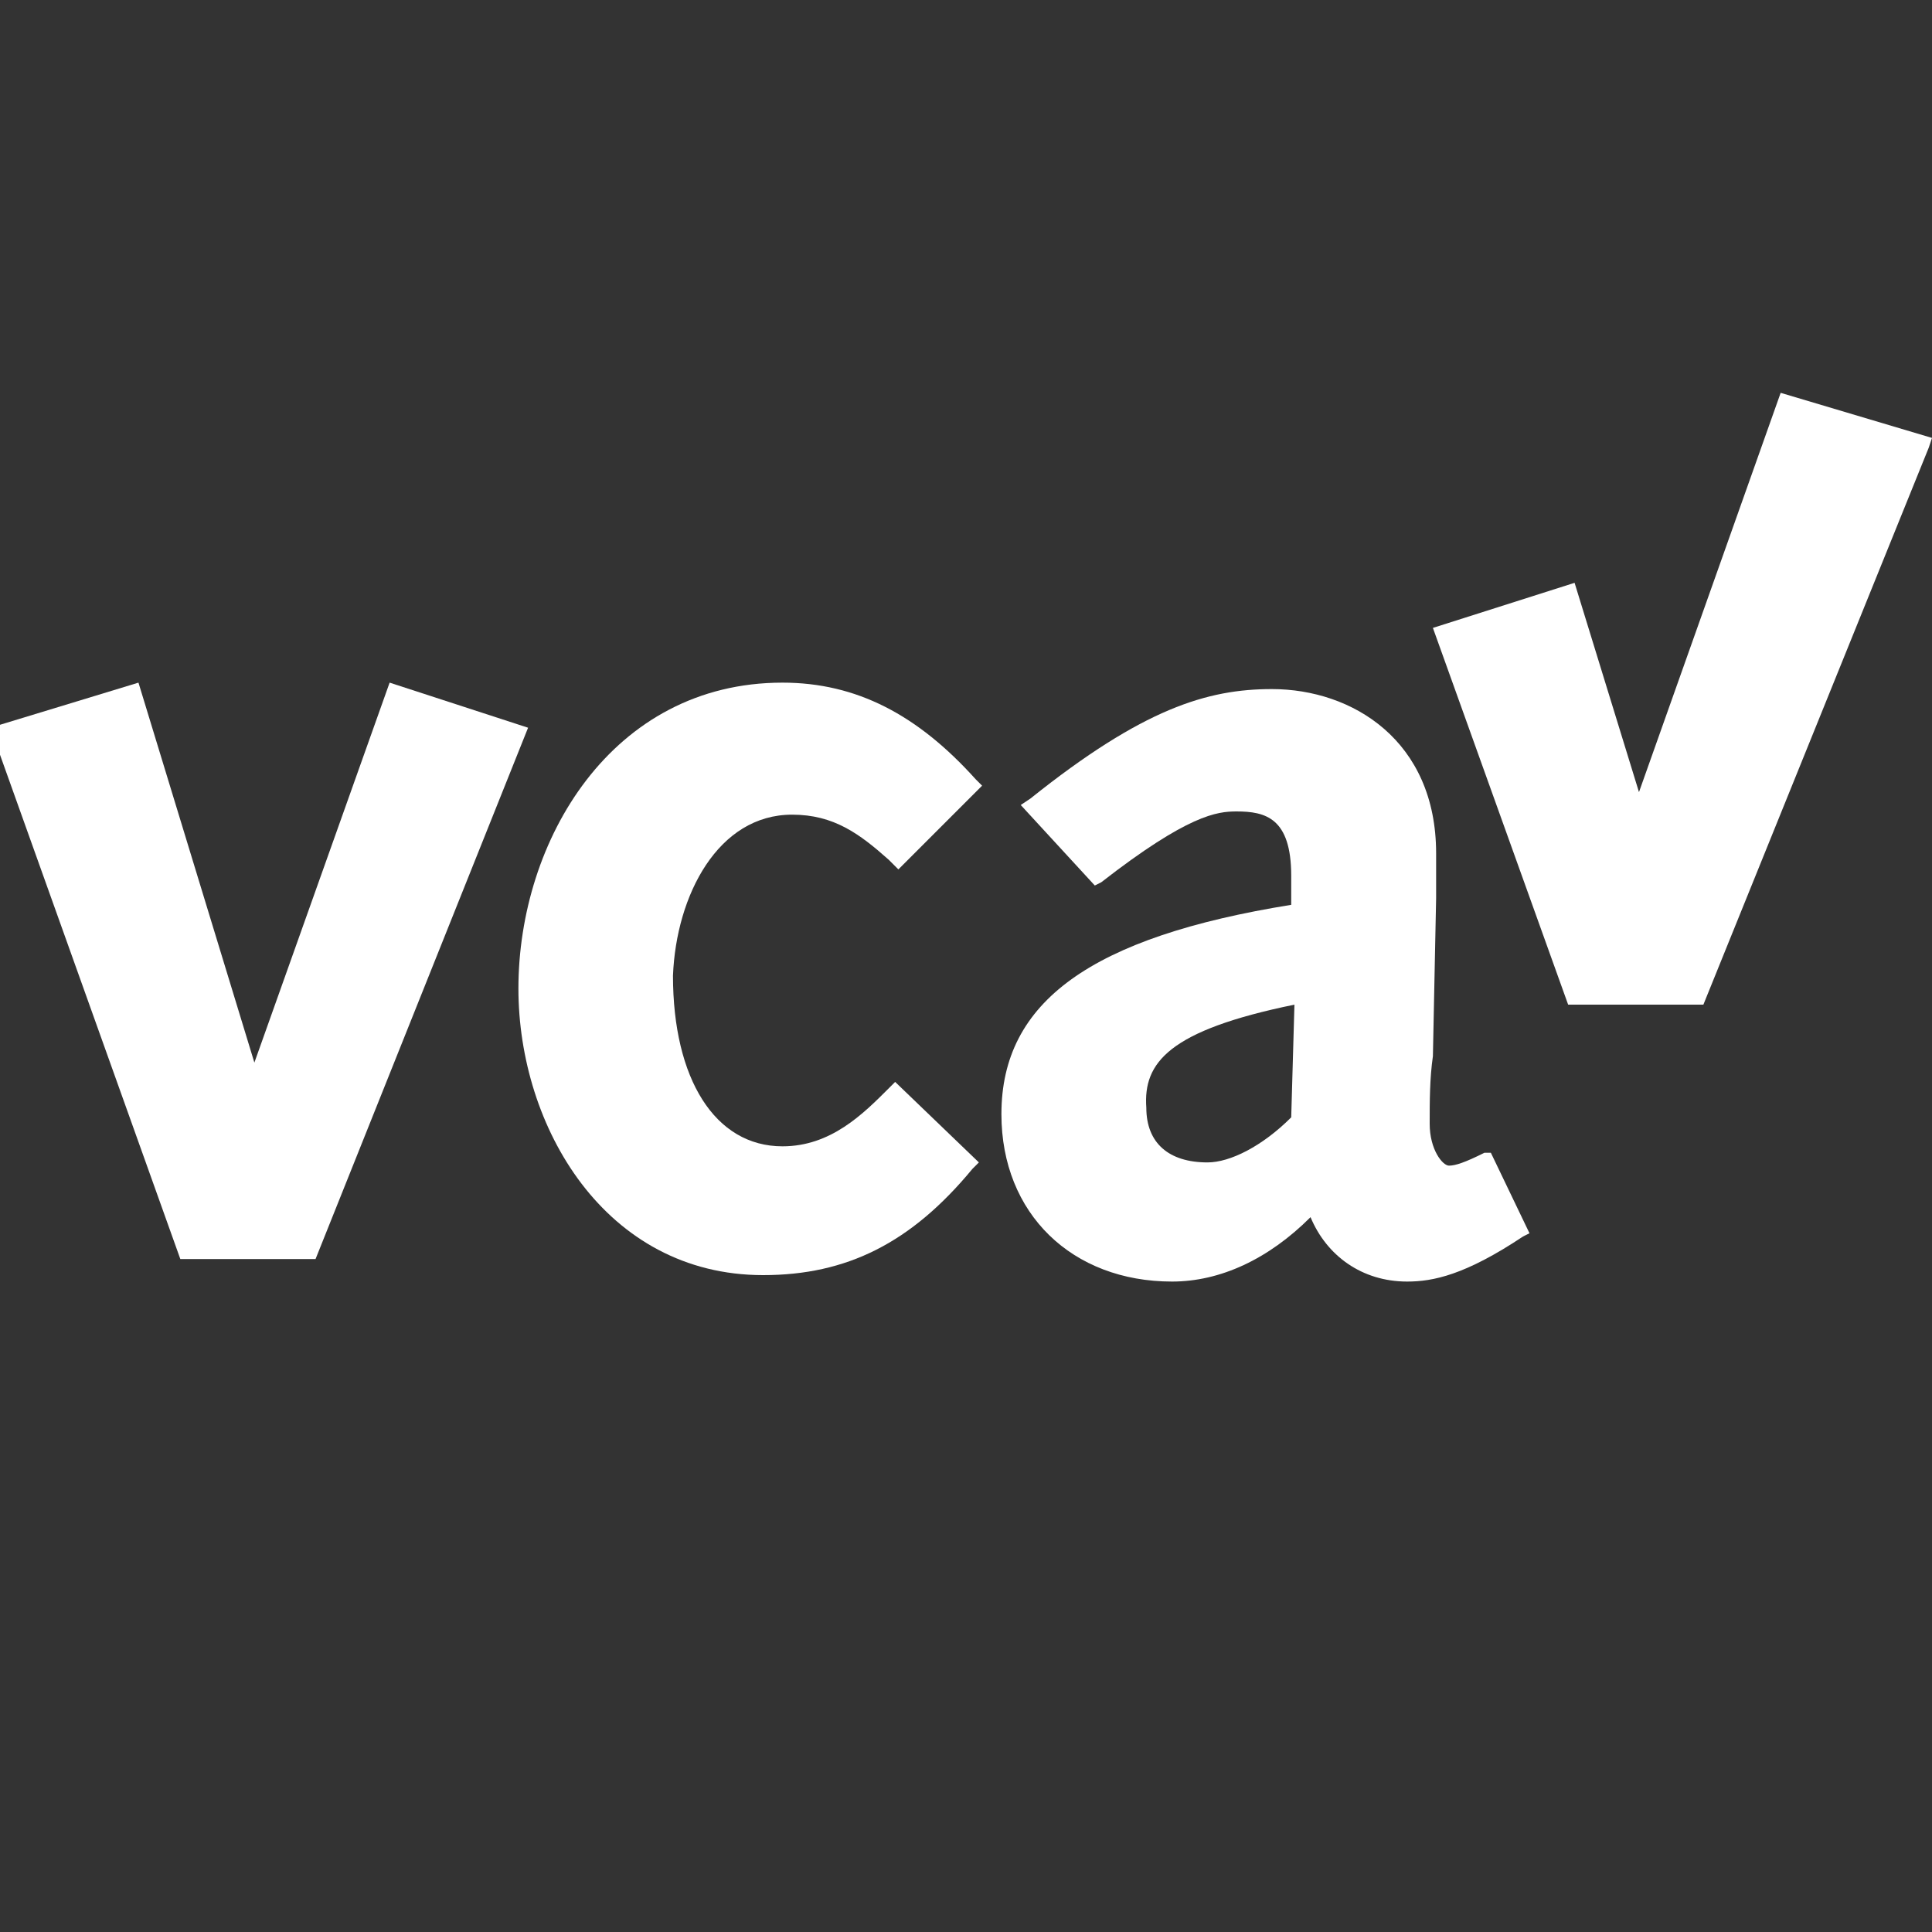 <?xml version="1.0" encoding="utf-8"?>
<!-- Generator: Adobe Illustrator 27.8.0, SVG Export Plug-In . SVG Version: 6.00 Build 0)  -->
<svg version="1.1" id="Laag_1" xmlns="http://www.w3.org/2000/svg" xmlns:xlink="http://www.w3.org/1999/xlink" x="0px" y="0px"
	 viewBox="0 0 60 60" style="enable-background:new 0 0 60 60;" xml:space="preserve">
<rect x="0" y="0" width="60" height="60" fill="#333333" stroke="none"/>
<style type="text/css">
	.st0{fill:#FFFFFF;}
</style>
<g>
	<path class="st0" d="M7.7,33.9L7.7,33.9L3.9,21.5l-4.1,1.2L5.6,39h3.9L16,22.7l-3.9-1.2L7.7,33.9z"/>
	<path class="st0" d="M24.6,25c1.5,0,2.4,0.8,3.4,1.6l2.3-2.3c-1.5-1.7-3.4-2.9-5.9-2.9c-5.1,0-8,4.6-8,9.3c0,4.1,2.5,8.7,7.4,8.7
		c2.7,0,4.7-1.2,6.4-3.2L27.9,34c-0.9,1-2,1.9-3.5,1.9c-2.1,0-3.7-2-3.7-5.6C20.7,27.8,22,25,24.6,25L24.6,25z"/>
	<path class="st0" d="M45.1,36.5c-0.4,0-0.9-0.7-0.9-1.6c0-0.7,0-1.4,0.1-2.1l0.1-4.9c0-0.4,0-0.8,0-1.4c0-3.3-2.3-4.9-4.9-4.9
		c-1.8,0-3.7,0.4-7.4,3.4l2,2.2c2.6-2,3.6-2.3,4.4-2.3c1.1,0,2,0.4,2,2.3v1.1c-7.4,1.2-9.1,3.6-9.1,6.3c0,3,2.1,5,5.1,5
		c1.6,0,3.1-0.8,4.4-2.3c0.3,1.4,1.5,2.3,2.9,2.3c0.8,0,1.8-0.2,3.5-1.4l-1-2.1C45.6,36.4,45.3,36.5,45.1,36.5L45.1,36.5z
		 M40.4,34.8c-1,1-2.1,1.6-2.9,1.6c-1.3,0-2.2-0.7-2.2-2c0-1.7,1.3-2.7,5.2-3.5L40.4,34.8z"/>
	<path class="st0" d="M55.7,12.4l-4.7,13l-2.1-7l-4,1.2L49,31h3.9l7-17.3L55.7,12.4z"/>
</g>
<g>
	<polygon class="st0" points="12.1,21.2 7.9,33 4.3,21.2 -0.3,22.6 5.6,39.1 9.8,39.1 16.4,22.6 	"/>
	<path class="st0" d="M24.6,25.3c1.3,0,2.1,0.6,3,1.4l0.3,0.3l2.6-2.6l-0.2-0.2c-1.8-2-3.7-3-6-3c-5.3,0-8.2,4.9-8.2,9.5
		c0,4.3,2.7,8.9,7.6,8.9c2.6,0,4.6-1,6.5-3.3l0.2-0.2l-2.6-2.5l-0.2,0.2c-0.8,0.8-1.8,1.8-3.3,1.8c-2.1,0-3.4-2.1-3.4-5.3
		C21,27.8,22.3,25.3,24.6,25.3z"/>
	<path class="st0" d="M46.1,35.8c-0.6,0.3-0.9,0.4-1.1,0.4c-0.2,0-0.6-0.5-0.6-1.3c0-0.7,0-1.4,0.1-2.1l0.1-4.9v-1.4
		c0-3.5-2.6-5.1-5.1-5.1c-2,0-4,0.6-7.5,3.4L31.7,25l2.3,2.5l0.2-0.1c2.7-2.1,3.6-2.2,4.2-2.2c0.9,0,1.7,0.2,1.7,2v0.9
		c-6.2,1-9,3-9,6.5c0,3.1,2.2,5.2,5.3,5.2c1.5,0,3-0.7,4.3-2c0.5,1.2,1.6,2,3,2c0.8,0,1.8-0.2,3.6-1.4l0.2-0.1l-1.2-2.5L46.1,35.8z
		 M40.2,31.2l-0.1,3.5c-0.9,0.9-1.9,1.4-2.6,1.4c-1.2,0-1.9-0.6-1.9-1.7C35.5,33,36.3,32,40.2,31.2z"/>
	<polygon class="st0" points="55.3,12.2 50.9,24.6 48.9,18.1 44.5,19.5 48.7,31.2 52.9,31.2 59.9,13.9 60,13.6 	"/>
</g>
</svg>
